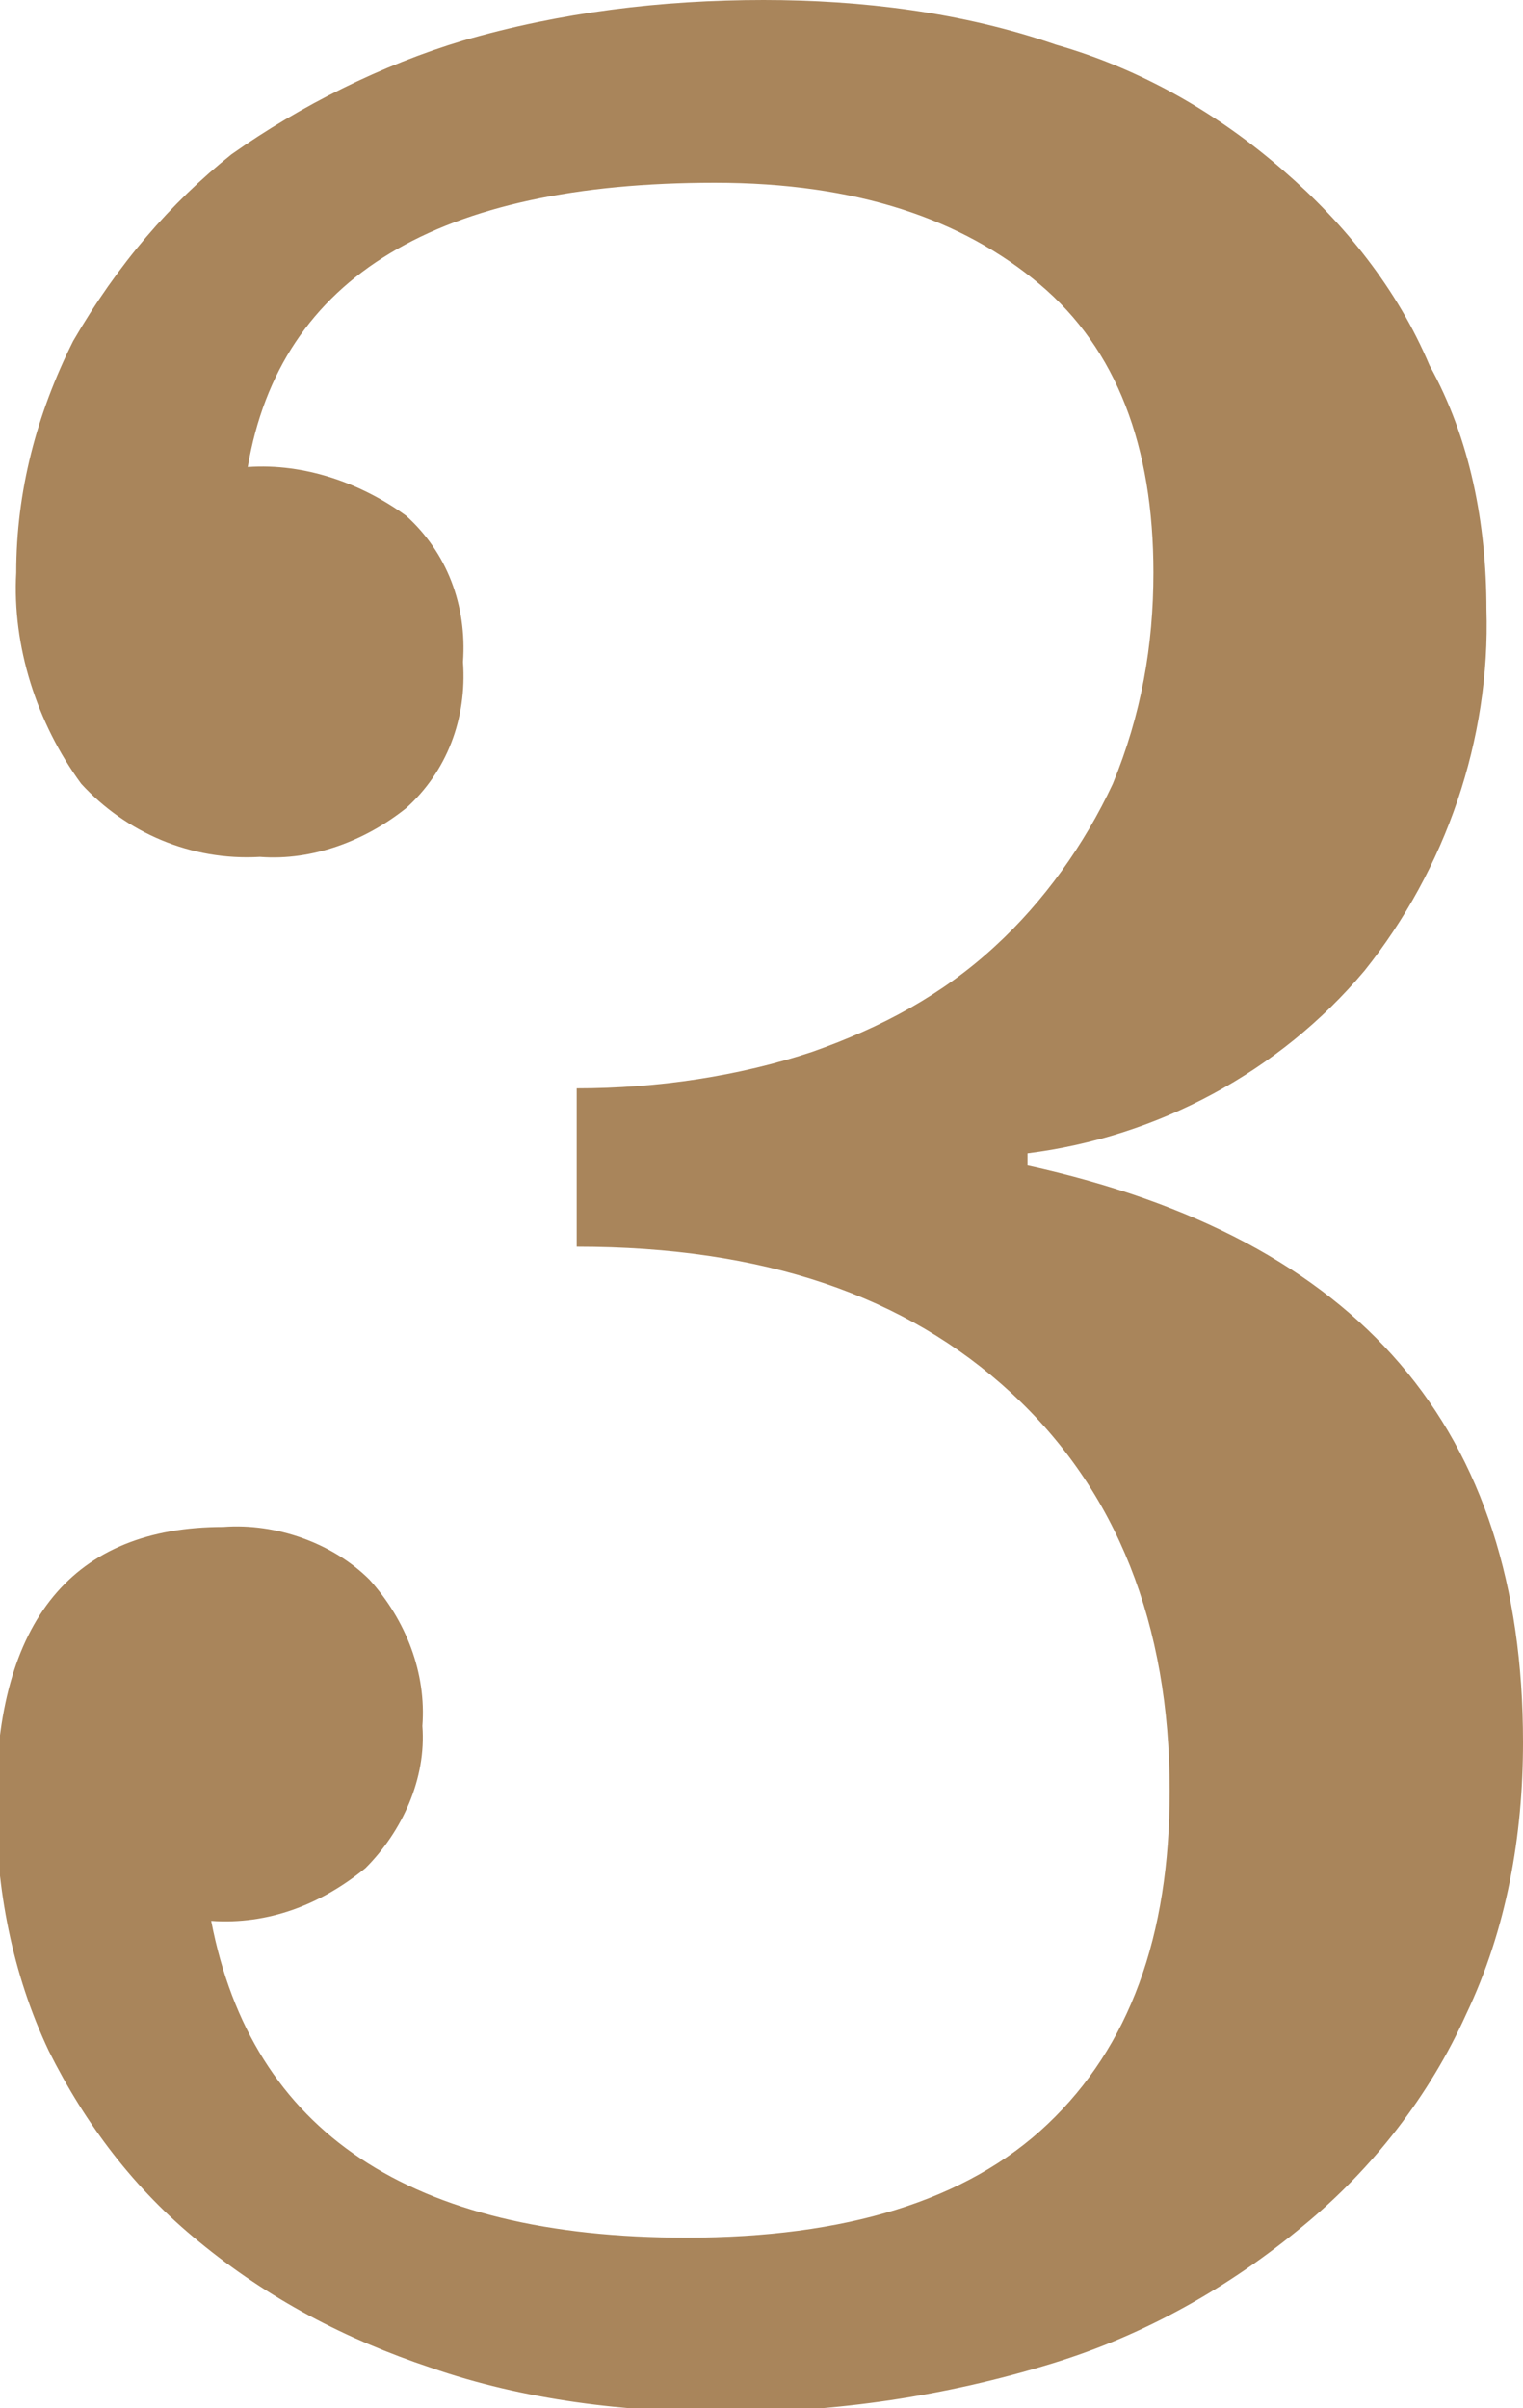 <?xml version="1.0" encoding="utf-8"?>
<!-- Generator: Adobe Illustrator 22.1.0, SVG Export Plug-In . SVG Version: 6.00 Build 0)  -->
<svg version="1.1" id="Layer_1" xmlns="http://www.w3.org/2000/svg" xmlns:xlink="http://www.w3.org/1999/xlink" x="0px" y="0px"
	 viewBox="0 0 37.5 59.3" style="enable-background:new 0 0 37.5 59.3;" xml:space="preserve">
<style type="text/css">
	.st0{fill:#A9855B;}
</style>
<title>1ico</title>
<g id="Layer_2_1_">
	<g id="Layer_3">
		<path class="st0" d="M36.6,15c0.1,3.2-1,6.4-3,8.9c-2.1,2.5-5.1,4.1-8.3,4.5v0.3c8.2,1.8,12.2,6.5,12.2,14.2
			c0,2.3-0.4,4.6-1.4,6.7c-0.9,2-2.3,3.8-4,5.2c-1.8,1.5-3.9,2.7-6.2,3.4c-2.6,0.8-5.3,1.2-8,1.2c-2.5,0-5-0.3-7.3-1.1
			c-2.1-0.7-4-1.7-5.7-3.1c-1.6-1.3-2.8-2.9-3.7-4.7c-0.9-1.9-1.3-4-1.3-6.1c0-4.5,1.9-6.8,5.6-6.8c1.3-0.1,2.7,0.4,3.6,1.3
			c0.9,1,1.4,2.3,1.3,3.6c0.1,1.3-0.5,2.6-1.4,3.5c-1.1,0.9-2.4,1.4-3.8,1.3c1,5.2,4.9,7.8,11.7,7.8c3.9,0,6.9-0.9,8.9-2.8
			c2-1.9,3-4.6,3-8.2c0-4.1-1.3-7.4-3.9-9.8s-6.1-3.6-10.7-3.6v-3.9c2,0,4-0.3,5.8-0.9c1.7-0.6,3.2-1.4,4.5-2.6
			c1.2-1.1,2.2-2.5,2.9-4c0.7-1.7,1-3.4,1-5.2c0-3.1-0.9-5.5-2.8-7.1s-4.5-2.5-8-2.5c-6.8,0-10.7,2.3-11.5,7
			c1.4-0.1,2.8,0.4,3.9,1.2c1,0.9,1.5,2.2,1.4,3.6c0.1,1.4-0.4,2.7-1.4,3.6c-1,0.8-2.3,1.3-3.6,1.2c-1.7,0.1-3.3-0.6-4.4-1.8
			c-1.1-1.5-1.7-3.4-1.6-5.2c0-2,0.5-3.9,1.4-5.7C2.9,6.5,4.2,5,5.7,3.8C7.4,2.6,9.4,1.6,11.4,1c2.4-0.7,4.9-1,7.4-1
			c2.4,0,4.9,0.3,7.2,1.1c2.1,0.6,4,1.7,5.6,3.1c1.5,1.3,2.8,2.9,3.6,4.8C36.2,10.8,36.6,12.9,36.6,15z"/>
	</g>
</g>
</svg>

